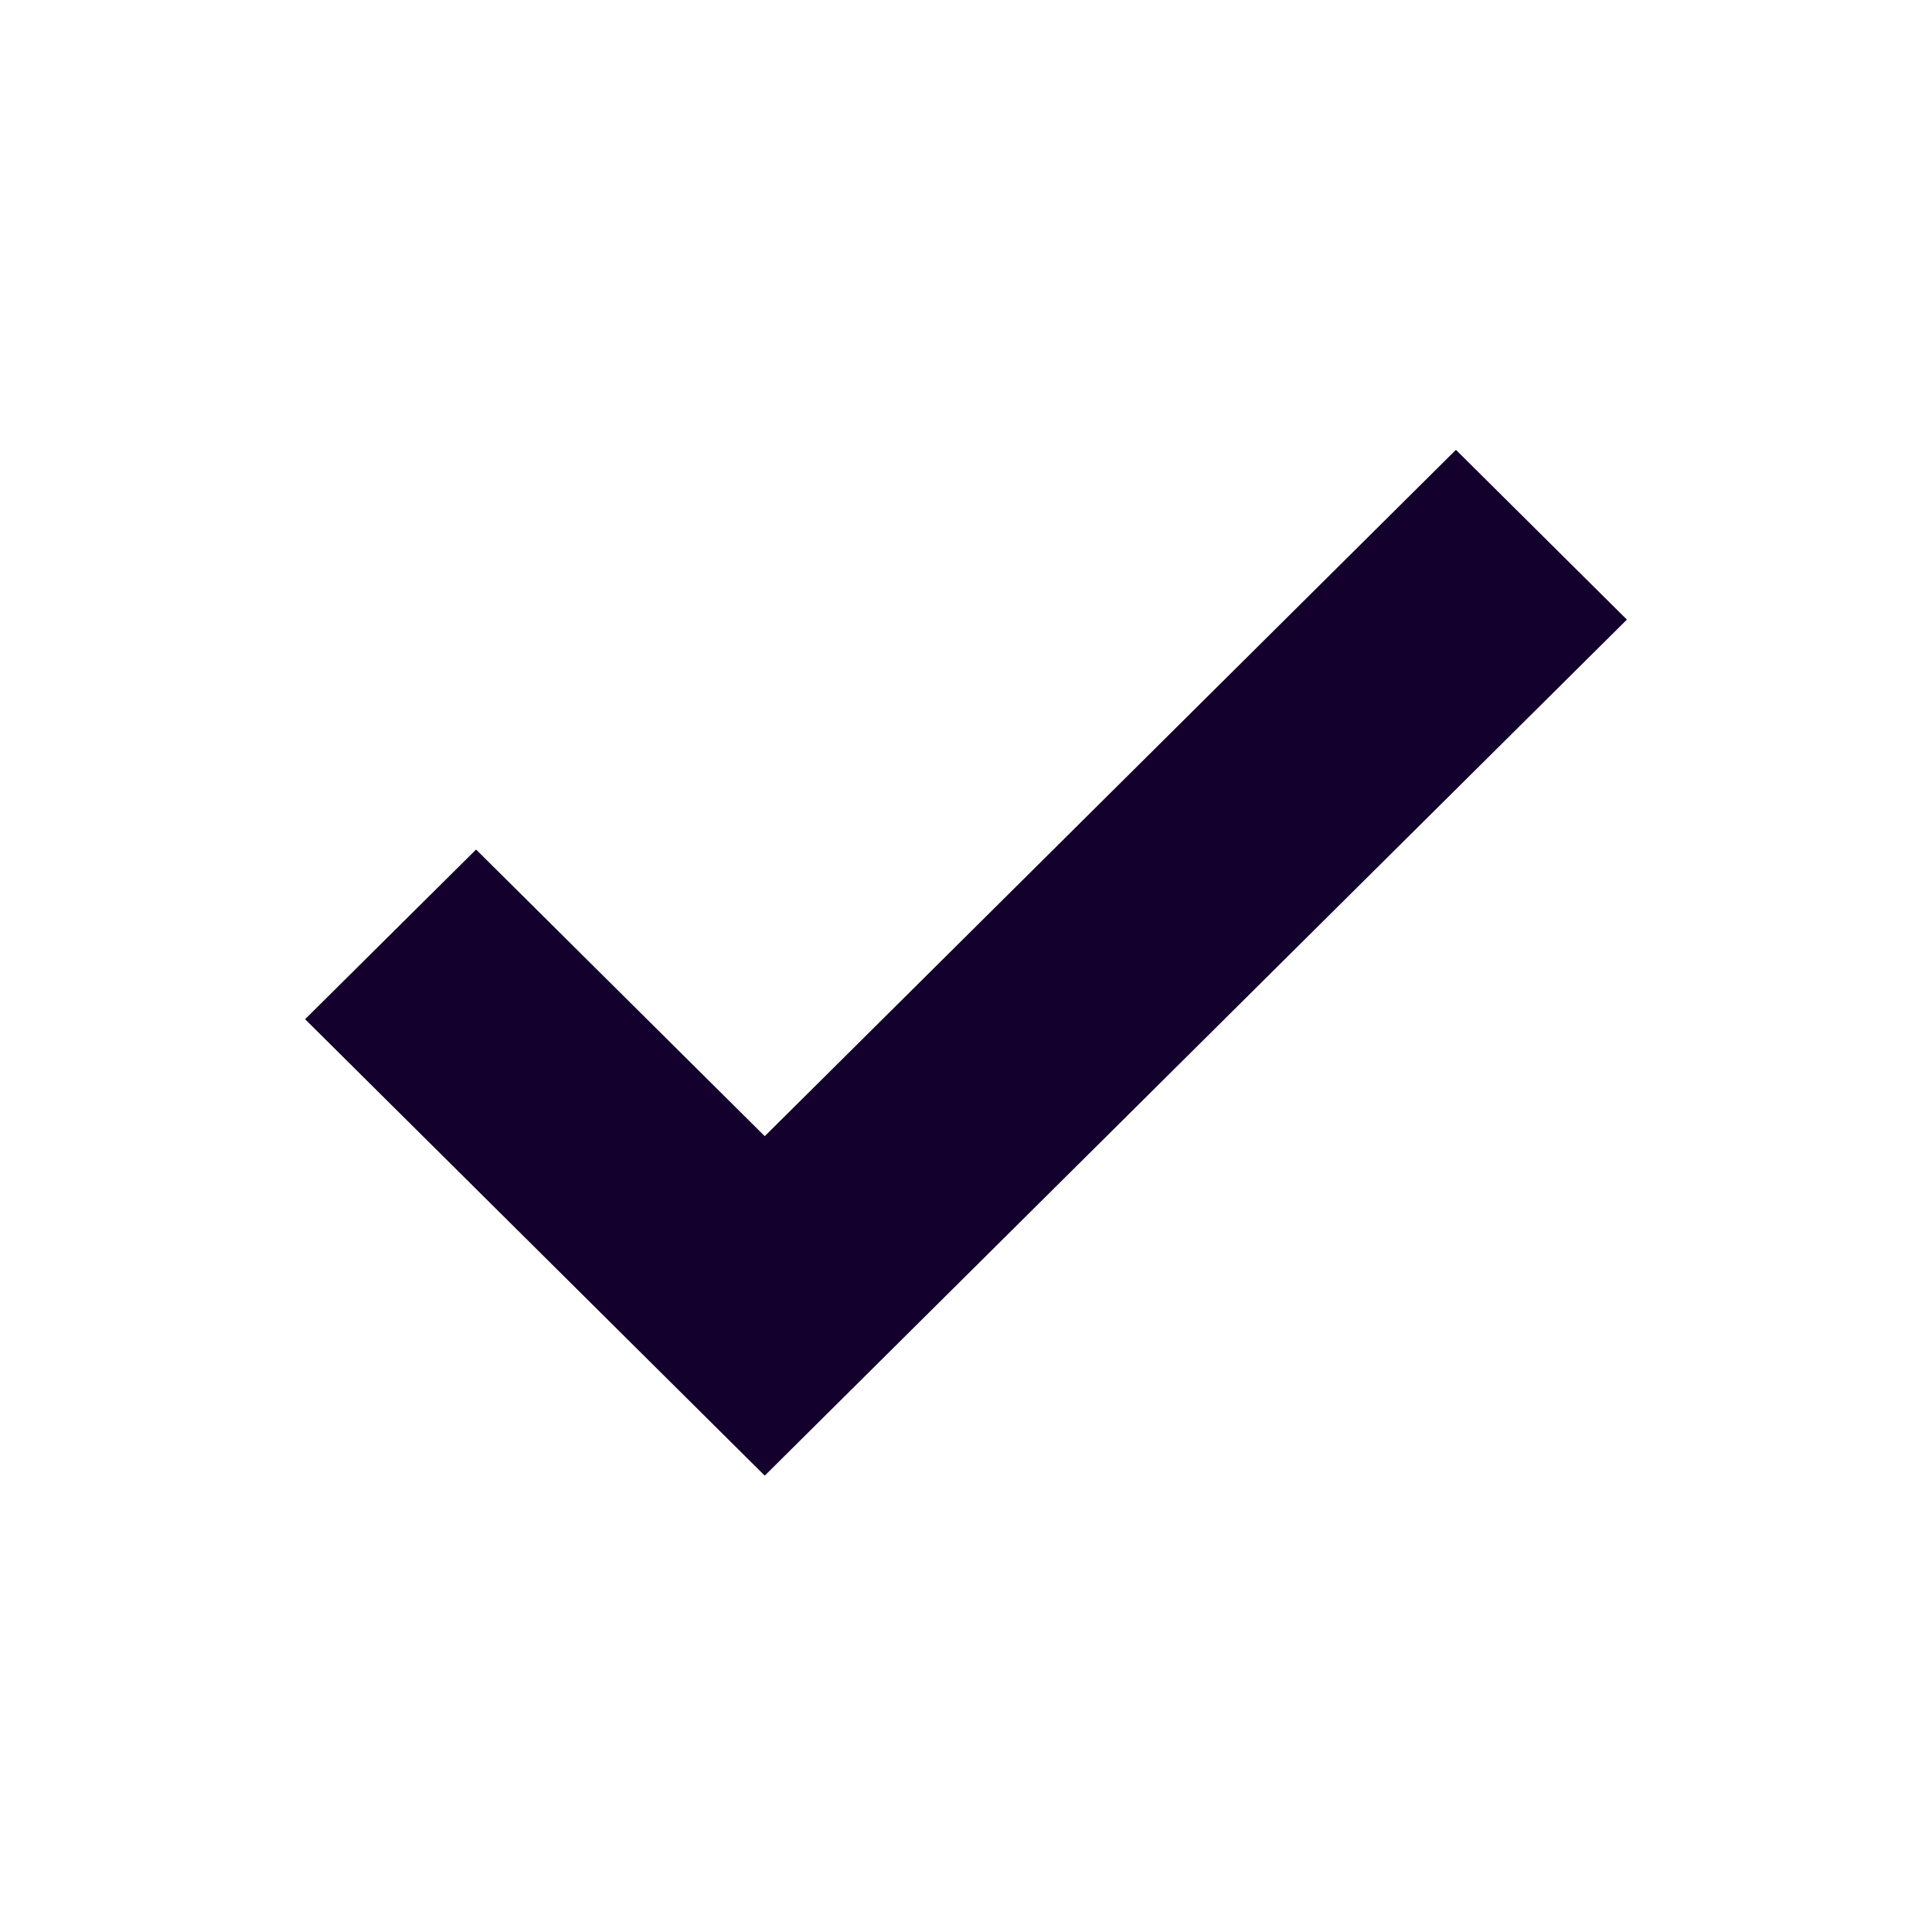 <svg width="24" height="24" viewBox="0 0 24 24" fill="none" xmlns="http://www.w3.org/2000/svg">
<path fill-rule="evenodd" clip-rule="evenodd" d="M20.21 7.697L18.086 5.588L9.5 14.114L5.914 10.553L3.79 12.661L9.5 18.331L20.21 7.697Z" fill="#13002D"/>
</svg>
